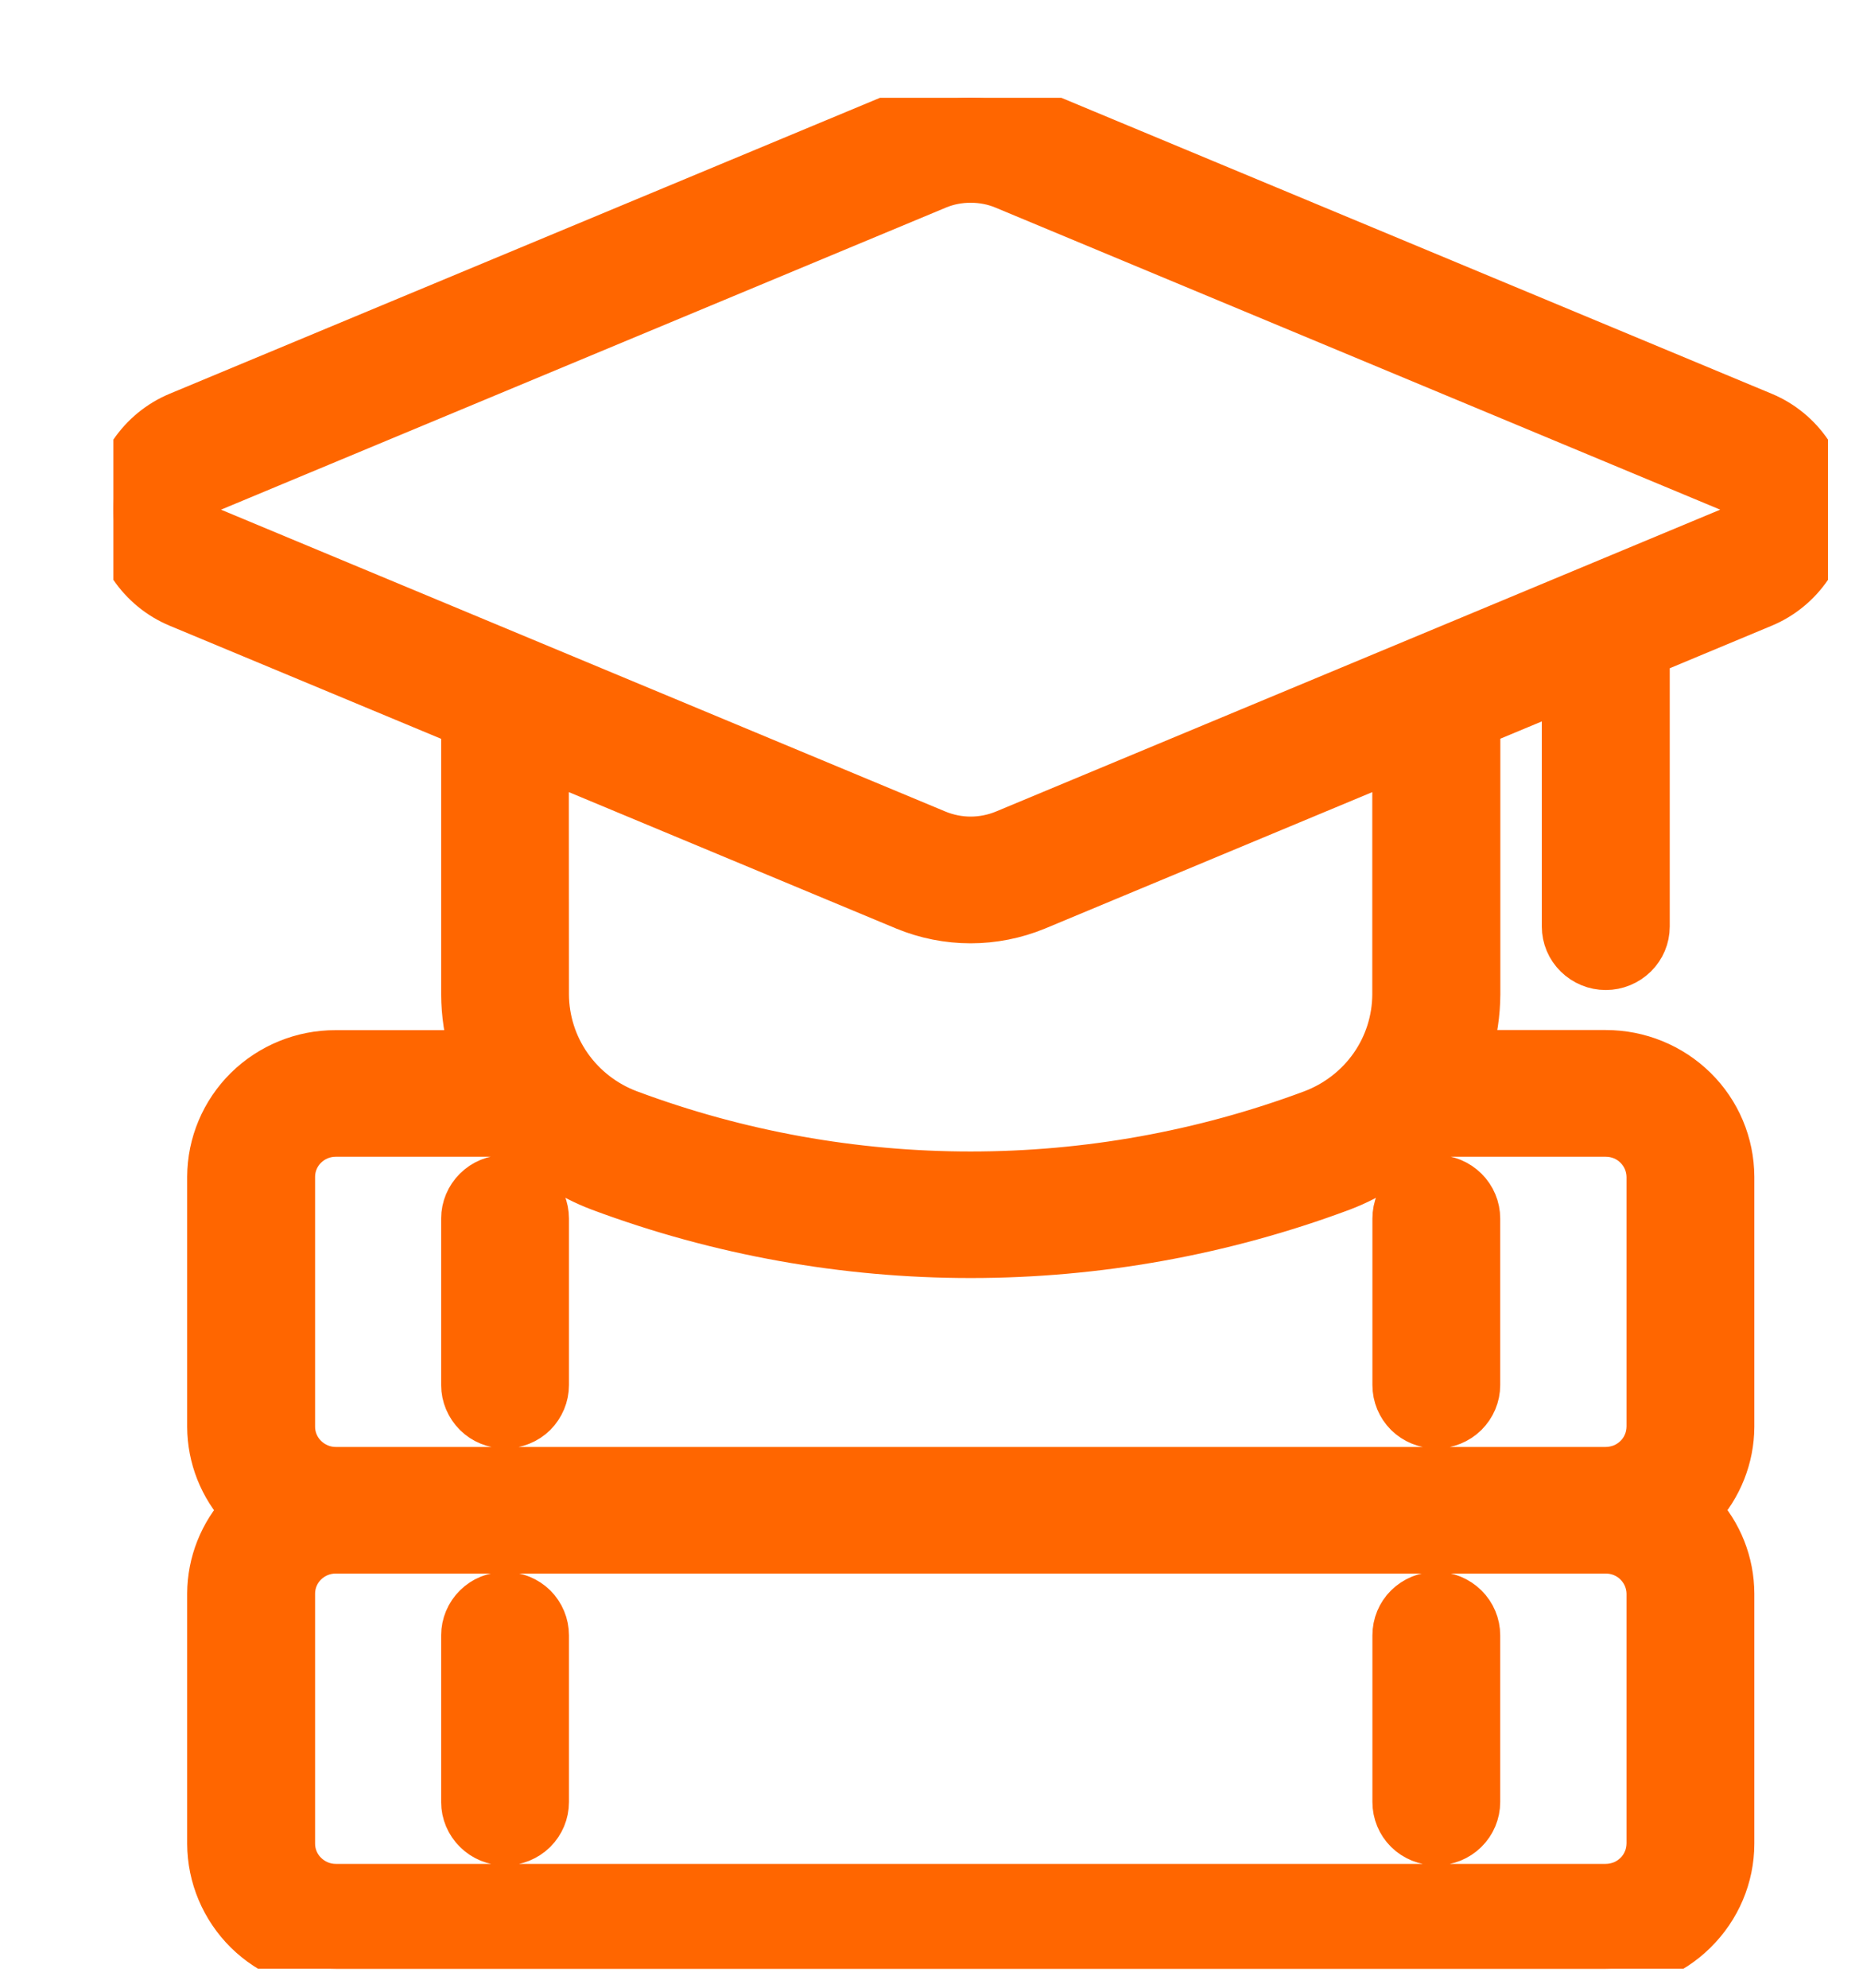 <svg width="15" height="16" viewBox="0 0 15 16" fill="none" xmlns="http://www.w3.org/2000/svg">
<g clip-path="url(#clip0_13_852)">
<path d="M2.703 15.847C2.433 15.848 2.173 15.742 1.981 15.553C1.79 15.364 1.682 15.108 1.681 14.841V12.827C1.682 12.579 1.777 12.339 1.947 12.156C1.777 11.973 1.682 11.734 1.681 11.485V9.472C1.682 9.205 1.79 8.949 1.981 8.76C2.173 8.571 2.433 8.465 2.703 8.466H3.795C3.75 8.316 3.727 8.161 3.726 8.005V5.831L1.433 4.876C1.279 4.812 1.148 4.704 1.055 4.567C0.962 4.429 0.913 4.268 0.913 4.103C0.913 3.938 0.962 3.777 1.055 3.639C1.148 3.502 1.279 3.394 1.433 3.33L7.284 0.893C7.453 0.823 7.633 0.787 7.816 0.787C7.998 0.787 8.179 0.823 8.347 0.893L14.198 3.33C14.352 3.394 14.483 3.502 14.576 3.639C14.668 3.777 14.718 3.938 14.718 4.103C14.718 4.268 14.668 4.429 14.576 4.567C14.483 4.704 14.352 4.812 14.198 4.876L13.27 5.263V7.458C13.27 7.548 13.234 7.633 13.17 7.696C13.106 7.759 13.019 7.795 12.929 7.795C12.838 7.795 12.752 7.759 12.688 7.696C12.624 7.633 12.588 7.548 12.588 7.458V5.546L11.906 5.83V8.004C11.905 8.16 11.882 8.315 11.837 8.465H12.929C13.2 8.465 13.459 8.571 13.651 8.76C13.842 8.948 13.95 9.204 13.951 9.472V11.485C13.95 11.733 13.855 11.972 13.685 12.156C13.856 12.339 13.95 12.578 13.951 12.827V14.84C13.951 15.108 13.842 15.364 13.65 15.553C13.459 15.742 13.198 15.848 12.928 15.847H2.703ZM2.363 12.827V14.841C2.363 14.93 2.399 15.015 2.463 15.078C2.527 15.141 2.613 15.177 2.703 15.177H12.928C12.972 15.177 13.017 15.168 13.058 15.152C13.1 15.135 13.137 15.11 13.169 15.079C13.201 15.048 13.226 15.011 13.243 14.97C13.261 14.929 13.269 14.885 13.27 14.841V12.827C13.269 12.738 13.233 12.653 13.169 12.59C13.106 12.527 13.019 12.492 12.929 12.492H2.703C2.613 12.492 2.527 12.527 2.463 12.59C2.399 12.653 2.363 12.738 2.363 12.827ZM2.363 9.472V11.485C2.363 11.574 2.399 11.659 2.463 11.722C2.527 11.785 2.613 11.821 2.703 11.821H12.928C12.972 11.821 13.017 11.812 13.058 11.796C13.1 11.779 13.137 11.754 13.169 11.723C13.201 11.692 13.226 11.655 13.243 11.614C13.261 11.573 13.269 11.529 13.27 11.485V9.472C13.269 9.383 13.233 9.298 13.169 9.235C13.106 9.172 13.019 9.137 12.929 9.137H11.456C11.277 9.331 11.054 9.48 10.806 9.574C8.879 10.293 6.752 10.293 4.826 9.574C4.577 9.48 4.354 9.331 4.175 9.137H2.703C2.613 9.137 2.527 9.172 2.463 9.235C2.399 9.298 2.363 9.383 2.363 9.472ZM4.407 8.005C4.408 8.209 4.471 8.409 4.589 8.577C4.707 8.745 4.873 8.874 5.067 8.947C6.838 9.608 8.792 9.608 10.563 8.947C10.756 8.874 10.923 8.745 11.041 8.577C11.159 8.409 11.222 8.209 11.223 8.005V6.115L8.346 7.314C8.178 7.383 7.997 7.419 7.815 7.419C7.632 7.419 7.452 7.383 7.284 7.314L4.406 6.115L4.407 8.005ZM7.55 1.51L1.698 3.948C1.668 3.961 1.641 3.982 1.623 4.01C1.604 4.037 1.594 4.07 1.594 4.103C1.594 4.136 1.604 4.168 1.623 4.196C1.641 4.223 1.668 4.245 1.698 4.257L7.55 6.695C7.634 6.729 7.724 6.747 7.815 6.747C7.906 6.747 7.997 6.729 8.081 6.695L13.932 4.257C13.963 4.245 13.989 4.223 14.007 4.196C14.026 4.168 14.036 4.136 14.036 4.103C14.036 4.07 14.026 4.037 14.007 4.01C13.989 3.982 13.963 3.961 13.932 3.948L8.081 1.51C7.997 1.475 7.906 1.458 7.815 1.458C7.724 1.458 7.634 1.475 7.55 1.51ZM3.726 14.506V13.163C3.726 13.074 3.762 12.988 3.826 12.925C3.889 12.862 3.976 12.827 4.067 12.827C4.157 12.827 4.244 12.862 4.308 12.925C4.371 12.988 4.407 13.074 4.407 13.163V14.505C4.407 14.595 4.371 14.68 4.308 14.743C4.244 14.806 4.157 14.842 4.067 14.842C3.976 14.842 3.889 14.806 3.826 14.743C3.762 14.68 3.726 14.595 3.726 14.506ZM11.224 14.506V13.163C11.224 13.074 11.259 12.988 11.323 12.925C11.387 12.862 11.474 12.826 11.564 12.826C11.655 12.826 11.741 12.862 11.805 12.925C11.869 12.988 11.905 13.074 11.905 13.163V14.505C11.905 14.594 11.869 14.68 11.805 14.743C11.741 14.806 11.655 14.841 11.564 14.841C11.474 14.841 11.387 14.806 11.323 14.743C11.259 14.68 11.224 14.594 11.224 14.505V14.506ZM11.224 11.15V9.808C11.224 9.719 11.259 9.633 11.323 9.57C11.387 9.507 11.474 9.471 11.564 9.471C11.655 9.471 11.741 9.507 11.805 9.57C11.869 9.633 11.905 9.719 11.905 9.808V11.149C11.905 11.238 11.869 11.323 11.805 11.387C11.741 11.45 11.655 11.485 11.564 11.485C11.474 11.485 11.387 11.45 11.323 11.387C11.259 11.323 11.224 11.238 11.224 11.149V11.15ZM3.726 11.15V9.808C3.726 9.719 3.762 9.633 3.826 9.57C3.889 9.507 3.976 9.471 4.067 9.471C4.157 9.471 4.244 9.507 4.308 9.57C4.371 9.633 4.407 9.719 4.407 9.808V11.149C4.407 11.238 4.371 11.323 4.308 11.387C4.244 11.45 4.157 11.485 4.067 11.485C3.976 11.485 3.889 11.45 3.826 11.387C3.762 11.323 3.726 11.238 3.726 11.149V11.15Z" fill="#FF6600" stroke="#FF6600" stroke-width="0.348"/>
</g>
<defs>
<clipPath id="clip0_13_852">
<rect width="13.805" height="15.06" fill="white" transform="translate(0.913 0.787)"/>
</clipPath>
</defs>
</svg>
